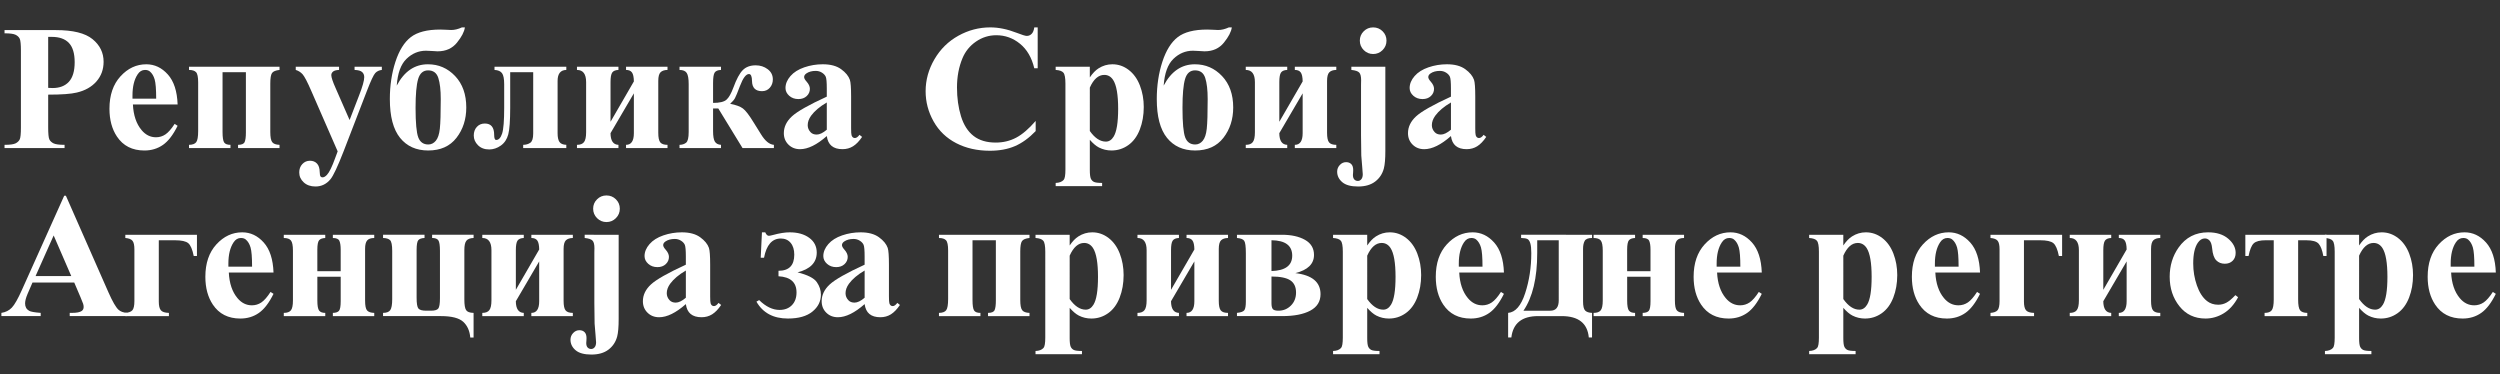 <?xml version="1.0" encoding="utf-8"?>
<!-- Generator: Adobe Illustrator 16.0.0, SVG Export Plug-In . SVG Version: 6.00 Build 0)  -->
<!DOCTYPE svg PUBLIC "-//W3C//DTD SVG 1.1//EN" "http://www.w3.org/Graphics/SVG/1.1/DTD/svg11.dtd">
<svg version="1.1" id="Layer_1" xmlns="http://www.w3.org/2000/svg" xmlns:xlink="http://www.w3.org/1999/xlink" x="0px" y="0px"
	 width="280.658px" height="42.04px" viewBox="0 0 280.658 42.04" enable-background="new 0 0 280.658 42.04" xml:space="preserve">
<rect x="0" y="0" width="280.658" height="42.04" fill="#333333" stroke="none"/>
<g>
	<path fill="#FFFFFF" d="M5.409,10.625v3.672c0,0.716,0.044,1.167,0.133,1.353c0.088,0.186,0.244,0.333,0.469,0.444
		c0.226,0.111,0.638,0.166,1.238,0.166v0.361h-6.74V16.26c0.613,0,1.028-0.057,1.247-0.171s0.372-0.262,0.46-0.444
		s0.132-0.631,0.132-1.348V5.703c0-0.716-0.044-1.167-0.132-1.353S1.973,4.017,1.751,3.906S1.115,3.74,0.509,3.74V3.379H6.29
		c1.904,0,3.271,0.338,4.099,1.016s1.242,1.523,1.242,2.539c0,0.859-0.268,1.595-0.802,2.207c-0.535,0.612-1.271,1.029-2.211,1.25
		C7.985,10.547,6.916,10.625,5.409,10.625z M5.409,4.141v5.723c0.216,0.013,0.379,0.02,0.489,0.02c0.796,0,1.409-0.236,1.839-0.708
		c0.431-0.472,0.646-1.203,0.646-2.192C8.383,6,8.168,5.28,7.737,4.824c-0.43-0.456-1.072-0.684-1.927-0.684H5.409z"/>
	<path fill="#FFFFFF" d="M19.94,11.729h-5.019c0.059,1.211,0.382,2.168,0.969,2.871c0.449,0.541,0.991,0.811,1.623,0.811
		c0.392,0,0.747-0.109,1.066-0.327s0.662-0.61,1.027-1.177l0.333,0.215c-0.496,1.009-1.044,1.724-1.644,2.144
		c-0.601,0.42-1.295,0.63-2.084,0.63c-1.356,0-2.384-0.521-3.081-1.563c-0.562-0.84-0.842-1.881-0.842-3.125
		c0-1.523,0.413-2.736,1.237-3.638c0.825-0.902,1.792-1.353,2.9-1.353c0.927,0,1.73,0.379,2.412,1.138
		C19.521,9.113,19.888,10.238,19.94,11.729z M17.533,11.074c0-1.048-0.057-1.768-0.171-2.158s-0.292-0.687-0.533-0.889
		c-0.137-0.117-0.319-0.176-0.548-0.176c-0.339,0-0.616,0.166-0.831,0.498c-0.385,0.58-0.577,1.374-0.577,2.383v0.342H17.533z"/>
	<path fill="#FFFFFF" d="M31.381,7.49v0.361c-0.431,0.045-0.711,0.161-0.842,0.347c-0.13,0.186-0.195,0.578-0.195,1.177v5.439
		c0,0.573,0.071,0.954,0.215,1.143s0.418,0.29,0.822,0.303v0.361h-4.656V16.26c0.404,0,0.651-0.107,0.743-0.322
		c0.091-0.215,0.137-0.566,0.137-1.055V8.105h-2.621v6.709c0,0.599,0.059,0.99,0.176,1.172s0.355,0.273,0.714,0.273v0.361h-4.656
		V16.26c0.397-0.006,0.669-0.107,0.813-0.303c0.143-0.195,0.215-0.612,0.215-1.25V9.248c0-0.599-0.08-0.981-0.239-1.147
		c-0.16-0.166-0.423-0.249-0.788-0.249V7.49H31.381z"/>
	<path fill="#FFFFFF" d="M37.907,16.992l-2.954-6.768c-0.443-1.022-0.771-1.65-0.982-1.885s-0.469-0.397-0.769-0.488V7.49h4.862
		v0.361c-0.32,0.013-0.545,0.075-0.675,0.186c-0.131,0.111-0.196,0.244-0.196,0.4c0,0.248,0.163,0.736,0.489,1.465l1.565,3.574
		l1.066-2.764c0.385-0.983,0.577-1.667,0.577-2.051c0-0.241-0.08-0.433-0.24-0.576s-0.441-0.221-0.846-0.234V7.49h3.062v0.361
		c-0.3,0.033-0.545,0.148-0.733,0.347c-0.189,0.199-0.506,0.874-0.949,2.026l-2.611,6.768c-0.659,1.693-1.148,2.734-1.468,3.125
		c-0.45,0.547-1.014,0.82-1.692,0.82c-0.541,0-0.979-0.155-1.315-0.464s-0.504-0.682-0.504-1.118c0-0.377,0.115-0.69,0.348-0.938
		c0.231-0.248,0.517-0.371,0.855-0.371c0.326,0,0.589,0.104,0.787,0.313c0.199,0.208,0.302,0.531,0.309,0.967
		c0.007,0.248,0.036,0.407,0.088,0.479s0.127,0.107,0.225,0.107c0.157,0,0.323-0.094,0.499-0.283
		c0.261-0.273,0.567-0.898,0.92-1.875L37.907,16.992z"/>
	<path fill="#FFFFFF" d="M51.856,3.076h0.333c-0.065,0.488-0.36,1.058-0.886,1.709c-0.524,0.651-1.25,0.977-2.177,0.977
		c-0.137,0-0.358-0.013-0.665-0.039c-0.273-0.02-0.485-0.029-0.636-0.029c-0.828,0-1.559,0.304-2.191,0.913
		c-0.632,0.609-0.997,1.61-1.095,3.003c0.841-1.595,2.008-2.393,3.502-2.393c1.199,0,2.217,0.441,3.052,1.323
		s1.252,2.059,1.252,3.53c0,1.322-0.367,2.456-1.101,3.403s-1.792,1.421-3.174,1.421c-1.344,0-2.396-0.474-3.16-1.421
		c-0.763-0.947-1.145-2.397-1.145-4.351c0-1.51,0.209-2.905,0.626-4.185c0.418-1.279,0.993-2.202,1.727-2.769
		c0.734-0.566,1.834-0.85,3.302-0.85c0.17,0,0.372,0.006,0.606,0.02c0.294,0.02,0.502,0.029,0.626,0.029
		C51.031,3.369,51.433,3.271,51.856,3.076z M48.062,7.9c-0.555,0-0.928,0.324-1.12,0.972s-0.289,1.727-0.289,3.237
		c0,1.68,0.102,2.785,0.304,3.315s0.577,0.796,1.125,0.796c0.332,0,0.614-0.14,0.846-0.42s0.382-0.729,0.45-1.348
		s0.103-1.729,0.103-3.33c0-1.009-0.091-1.798-0.273-2.368S48.642,7.9,48.062,7.9z"/>
	<path fill="#FFFFFF" d="M58.734,16.621V16.26c0.326-0.006,0.595-0.086,0.807-0.239s0.318-0.497,0.318-1.03V8.105h-2.583V12.1
		c0,1.439-0.071,2.432-0.215,2.979s-0.421,0.967-0.832,1.26c-0.41,0.293-0.848,0.439-1.311,0.439c-0.521,0-0.94-0.158-1.257-0.474
		s-0.475-0.679-0.475-1.089c0-0.397,0.116-0.721,0.348-0.972s0.529-0.376,0.895-0.376c0.698,0,1.047,0.423,1.047,1.27
		c0,0.384,0.075,0.576,0.226,0.576c0.286,0,0.508-0.238,0.665-0.713c0.156-0.475,0.234-1.442,0.234-2.9V9.443
		c0-0.599-0.081-1.009-0.244-1.23s-0.444-0.342-0.842-0.361V7.49h8.061v0.361c-0.652,0.013-0.979,0.423-0.979,1.23v5.869
		c0,0.449,0.069,0.776,0.206,0.981s0.395,0.314,0.772,0.327v0.361H58.734z"/>
	<path fill="#FFFFFF" d="M70.28,16.621V16.26c0.587,0,0.88-0.436,0.88-1.309v-4.473l-2.621,4.473
		c0.006,0.853,0.303,1.289,0.89,1.309v0.361h-4.656V16.26c0.372,0,0.636-0.104,0.793-0.313c0.156-0.208,0.234-0.573,0.234-1.094
		V9.219c0-0.912-0.343-1.367-1.027-1.367V7.49h4.656v0.361c-0.339,0.013-0.572,0.111-0.699,0.293s-0.19,0.541-0.19,1.074v4.453
		l2.621-4.531c-0.007-0.482-0.078-0.817-0.215-1.006s-0.358-0.283-0.665-0.283V7.49h4.656v0.361
		c-0.353,0.006-0.613,0.094-0.783,0.264c-0.169,0.169-0.254,0.495-0.254,0.977v5.811c0,0.541,0.076,0.902,0.229,1.084
		s0.423,0.273,0.808,0.273v0.361H70.28z"/>
	<path fill="#FFFFFF" d="M76.286,7.49h4.656v0.361c-0.352,0.013-0.588,0.111-0.709,0.293s-0.181,0.57-0.181,1.162v2.246
		c0.73,0,1.23-0.119,1.501-0.356s0.53-0.692,0.778-1.362c0.346-0.944,0.695-1.597,1.051-1.958s0.84-0.542,1.453-0.542
		c0.515,0,0.965,0.145,1.35,0.435s0.577,0.672,0.577,1.147c0,0.365-0.112,0.675-0.337,0.933c-0.226,0.257-0.518,0.386-0.876,0.386
		c-0.737,0-1.111-0.377-1.125-1.133c-0.006-0.527-0.12-0.791-0.342-0.791c-0.333,0-0.669,0.446-1.008,1.338
		c-0.274,0.729-0.463,1.188-0.567,1.377s-0.284,0.397-0.538,0.625c0.658,0.13,1.137,0.306,1.433,0.527
		c0.297,0.221,0.687,0.726,1.17,1.514l0.87,1.396c0.456,0.742,0.936,1.133,1.438,1.172v0.361h-3.522l-2.719-4.443h-0.587v2.539
		c0,0.573,0.068,0.968,0.205,1.187s0.365,0.337,0.685,0.356v0.361h-4.656V16.26c0.307-0.006,0.555-0.088,0.743-0.244
		c0.189-0.156,0.284-0.553,0.284-1.191V9.434c0-0.605-0.073-1.021-0.22-1.245c-0.147-0.225-0.416-0.337-0.808-0.337V7.49z"/>
	<path fill="#FFFFFF" d="M92.819,15.273c-1.115,0.983-2.116,1.475-3.003,1.475c-0.522,0-0.956-0.171-1.302-0.513
		s-0.518-0.77-0.518-1.284c0-0.697,0.3-1.323,0.899-1.88s1.907-1.297,3.923-2.222V9.932c0-0.69-0.038-1.125-0.112-1.304
		c-0.075-0.179-0.217-0.335-0.426-0.469s-0.443-0.2-0.704-0.2c-0.424,0-0.773,0.094-1.047,0.283c-0.17,0.117-0.255,0.254-0.255,0.41
		c0,0.137,0.092,0.306,0.274,0.508c0.248,0.28,0.372,0.55,0.372,0.811c0,0.319-0.119,0.591-0.357,0.815s-0.55,0.337-0.935,0.337
		c-0.41,0-0.755-0.124-1.031-0.371c-0.277-0.248-0.416-0.537-0.416-0.869c0-0.469,0.186-0.917,0.558-1.343
		c0.371-0.426,0.89-0.753,1.556-0.981c0.665-0.228,1.355-0.342,2.073-0.342c0.867,0,1.554,0.184,2.06,0.552
		c0.505,0.368,0.833,0.767,0.982,1.196c0.092,0.273,0.138,0.902,0.138,1.885v3.545c0,0.417,0.016,0.679,0.049,0.786
		c0.032,0.107,0.081,0.187,0.146,0.239s0.14,0.078,0.225,0.078c0.17,0,0.343-0.121,0.519-0.361l0.294,0.234
		c-0.326,0.482-0.664,0.832-1.013,1.05s-0.745,0.327-1.188,0.327c-0.521,0-0.93-0.122-1.223-0.366
		C93.063,16.138,92.885,15.768,92.819,15.273z M92.819,14.561v-3.057c-0.789,0.462-1.376,0.957-1.761,1.484
		c-0.255,0.352-0.382,0.707-0.382,1.064c0,0.299,0.107,0.563,0.323,0.791c0.163,0.176,0.391,0.264,0.685,0.264
		C92.011,15.107,92.389,14.925,92.819,14.561z"/>
	<path fill="#FFFFFF" d="M116.494,3.076v4.59h-0.382c-0.286-1.198-0.821-2.116-1.604-2.754c-0.783-0.638-1.67-0.957-2.661-0.957
		c-0.828,0-1.588,0.238-2.279,0.713s-1.196,1.097-1.516,1.865c-0.411,0.983-0.617,2.077-0.617,3.281c0,1.185,0.15,2.264,0.45,3.237
		s0.77,1.709,1.409,2.207c0.639,0.498,1.467,0.747,2.484,0.747c0.835,0,1.6-0.182,2.294-0.547s1.427-0.993,2.196-1.885v1.143
		c-0.744,0.775-1.519,1.336-2.323,1.685c-0.806,0.348-1.746,0.522-2.822,0.522c-1.415,0-2.673-0.283-3.771-0.85
		s-1.946-1.38-2.543-2.441s-0.896-2.191-0.896-3.389c0-1.263,0.331-2.461,0.993-3.594s1.556-2.012,2.681-2.637
		s2.319-0.938,3.585-0.938c0.933,0,1.917,0.202,2.954,0.605c0.6,0.234,0.981,0.352,1.145,0.352c0.209,0,0.39-0.077,0.543-0.229
		s0.253-0.396,0.298-0.728H116.494z"/>
	<path fill="#FFFFFF" d="M122.347,15.693v3.398c0,0.469,0.038,0.788,0.112,0.957c0.075,0.169,0.191,0.293,0.348,0.371
		s0.463,0.117,0.92,0.117v0.361h-5.214v-0.361c0.404-0.013,0.704-0.127,0.899-0.342c0.131-0.15,0.196-0.537,0.196-1.162V9.395
		c0-0.645-0.075-1.056-0.226-1.235s-0.44-0.282-0.87-0.308V7.49h3.834v1.201c0.319-0.469,0.646-0.807,0.979-1.016
		c0.476-0.306,0.994-0.459,1.556-0.459c0.671,0,1.282,0.211,1.834,0.635c0.551,0.423,0.97,1.007,1.257,1.753
		s0.431,1.548,0.431,2.407c0,0.924-0.148,1.769-0.445,2.534s-0.728,1.348-1.291,1.748c-0.564,0.4-1.192,0.601-1.884,0.601
		c-0.502,0-0.972-0.111-1.408-0.332C123.048,16.393,122.705,16.104,122.347,15.693z M122.347,14.707
		c0.562,0.794,1.161,1.191,1.8,1.191c0.353,0,0.643-0.186,0.871-0.557c0.339-0.547,0.509-1.588,0.509-3.125
		c0-1.576-0.187-2.653-0.558-3.232c-0.248-0.384-0.581-0.576-0.998-0.576c-0.658,0-1.2,0.475-1.624,1.426V14.707z"/>
	<path fill="#FFFFFF" d="M137.954,3.076h0.333c-0.065,0.488-0.36,1.058-0.886,1.709c-0.524,0.651-1.25,0.977-2.177,0.977
		c-0.137,0-0.358-0.013-0.665-0.039c-0.273-0.02-0.485-0.029-0.636-0.029c-0.828,0-1.559,0.304-2.191,0.913
		c-0.632,0.609-0.997,1.61-1.095,3.003c0.841-1.595,2.008-2.393,3.502-2.393c1.199,0,2.217,0.441,3.052,1.323
		s1.252,2.059,1.252,3.53c0,1.322-0.367,2.456-1.101,3.403s-1.792,1.421-3.174,1.421c-1.344,0-2.396-0.474-3.16-1.421
		c-0.763-0.947-1.145-2.397-1.145-4.351c0-1.51,0.209-2.905,0.626-4.185c0.418-1.279,0.993-2.202,1.727-2.769
		c0.734-0.566,1.834-0.85,3.302-0.85c0.17,0,0.372,0.006,0.606,0.02c0.294,0.02,0.502,0.029,0.626,0.029
		C137.129,3.369,137.53,3.271,137.954,3.076z M134.159,7.9c-0.555,0-0.928,0.324-1.12,0.972s-0.289,1.727-0.289,3.237
		c0,1.68,0.102,2.785,0.304,3.315s0.577,0.796,1.125,0.796c0.332,0,0.614-0.14,0.846-0.42s0.382-0.729,0.45-1.348
		s0.103-1.729,0.103-3.33c0-1.009-0.091-1.798-0.273-2.368S134.739,7.9,134.159,7.9z"/>
	<path fill="#FFFFFF" d="M145.36,16.621V16.26c0.587,0,0.88-0.436,0.88-1.309v-4.473l-2.621,4.473
		c0.006,0.853,0.303,1.289,0.89,1.309v0.361h-4.656V16.26c0.372,0,0.636-0.104,0.793-0.313c0.156-0.208,0.234-0.573,0.234-1.094
		V9.219c0-0.912-0.343-1.367-1.027-1.367V7.49h4.656v0.361c-0.339,0.013-0.572,0.111-0.699,0.293s-0.19,0.541-0.19,1.074v4.453
		l2.621-4.531c-0.007-0.482-0.078-0.817-0.215-1.006s-0.358-0.283-0.665-0.283V7.49h4.656v0.361
		c-0.353,0.006-0.613,0.094-0.783,0.264c-0.169,0.169-0.254,0.495-0.254,0.977v5.811c0,0.541,0.076,0.902,0.229,1.084
		s0.423,0.273,0.808,0.273v0.361H145.36z"/>
	<path fill="#FFFFFF" d="M155.523,7.49v9.453c0,0.885-0.055,1.54-0.166,1.963c-0.163,0.612-0.487,1.104-0.974,1.475
		c-0.485,0.371-1.126,0.557-1.922,0.557c-0.802,0-1.394-0.163-1.775-0.488s-0.572-0.719-0.572-1.182c0-0.287,0.1-0.536,0.299-0.747
		c0.198-0.211,0.432-0.317,0.699-0.317c0.247,0,0.443,0.073,0.587,0.22s0.215,0.366,0.215,0.659c0,0.078-0.003,0.169-0.01,0.273
		c-0.013,0.137-0.02,0.231-0.02,0.283c0,0.228,0.052,0.397,0.156,0.508s0.238,0.166,0.401,0.166c0.15,0,0.279-0.065,0.387-0.195
		s0.161-0.316,0.161-0.557c0-0.13-0.02-0.394-0.059-0.791c-0.065-0.723-0.102-1.159-0.107-1.309l-0.029-2.314V9.502l0.01-0.508
		c0-0.41-0.07-0.692-0.211-0.845c-0.14-0.153-0.435-0.252-0.885-0.298V7.49H155.523z M154.154,3.076
		c0.417,0,0.771,0.145,1.062,0.435s0.436,0.64,0.436,1.05c0,0.417-0.147,0.771-0.44,1.064c-0.294,0.293-0.646,0.439-1.057,0.439
		s-0.763-0.146-1.057-0.439c-0.293-0.293-0.44-0.648-0.44-1.064c0-0.41,0.146-0.76,0.436-1.05S153.737,3.076,154.154,3.076z"/>
	<path fill="#FFFFFF" d="M162.888,15.273c-1.115,0.983-2.116,1.475-3.003,1.475c-0.522,0-0.956-0.171-1.302-0.513
		s-0.518-0.77-0.518-1.284c0-0.697,0.3-1.323,0.899-1.88s1.907-1.297,3.923-2.222V9.932c0-0.69-0.038-1.125-0.112-1.304
		c-0.075-0.179-0.217-0.335-0.426-0.469s-0.443-0.2-0.704-0.2c-0.424,0-0.773,0.094-1.047,0.283c-0.17,0.117-0.255,0.254-0.255,0.41
		c0,0.137,0.092,0.306,0.274,0.508c0.248,0.28,0.372,0.55,0.372,0.811c0,0.319-0.119,0.591-0.357,0.815s-0.55,0.337-0.935,0.337
		c-0.41,0-0.755-0.124-1.031-0.371c-0.277-0.248-0.416-0.537-0.416-0.869c0-0.469,0.186-0.917,0.558-1.343
		c0.371-0.426,0.89-0.753,1.556-0.981c0.665-0.228,1.355-0.342,2.073-0.342c0.867,0,1.554,0.184,2.06,0.552
		c0.505,0.368,0.833,0.767,0.982,1.196c0.092,0.273,0.138,0.902,0.138,1.885v3.545c0,0.417,0.016,0.679,0.049,0.786
		c0.032,0.107,0.081,0.187,0.146,0.239s0.14,0.078,0.225,0.078c0.17,0,0.343-0.121,0.519-0.361l0.294,0.234
		c-0.326,0.482-0.664,0.832-1.013,1.05s-0.745,0.327-1.188,0.327c-0.521,0-0.93-0.122-1.223-0.366
		C163.132,16.138,162.953,15.768,162.888,15.273z M162.888,14.561v-3.057c-0.789,0.462-1.376,0.957-1.761,1.484
		c-0.255,0.352-0.382,0.707-0.382,1.064c0,0.299,0.107,0.563,0.323,0.791c0.163,0.176,0.391,0.264,0.685,0.264
		C162.079,15.107,162.457,14.925,162.888,14.561z"/>
</g>
<g>
	<path fill="#FFFFFF" d="M8.334,31.717H3.648l-0.558,1.289c-0.183,0.43-0.273,0.785-0.273,1.064c0,0.371,0.149,0.645,0.45,0.82
		c0.176,0.105,0.609,0.184,1.301,0.234v0.361H0.156v-0.361c0.477-0.07,0.867-0.268,1.174-0.59s0.685-0.988,1.135-1.998l4.744-10.566
		h0.187l4.783,10.859c0.456,1.029,0.831,1.678,1.125,1.943c0.222,0.203,0.534,0.32,0.939,0.352v0.361H7.826v-0.361H8.09
		c0.515,0,0.877-0.07,1.086-0.215c0.144-0.104,0.215-0.254,0.215-0.449c0-0.117-0.02-0.236-0.059-0.361
		c-0.013-0.059-0.111-0.303-0.293-0.732L8.334,31.717z M8.002,30.995l-1.977-4.561l-2.034,4.561H8.002z"/>
	<path fill="#FFFFFF" d="M14.07,35.125c0.378-0.025,0.643-0.125,0.793-0.297c0.149-0.174,0.225-0.516,0.225-1.031v-5.801
		c0-0.461-0.07-0.783-0.21-0.961c-0.141-0.18-0.41-0.285-0.808-0.318v-0.361h8.041v2.383h-0.362
		c-0.149-0.742-0.355-1.223-0.616-1.439c-0.261-0.219-0.76-0.328-1.496-0.328h-1.81v6.885c0,0.457,0.074,0.779,0.225,0.967
		c0.15,0.189,0.453,0.291,0.91,0.303v0.361H14.07V35.125z"/>
	<path fill="#FFFFFF" d="M30.706,30.594h-5.019c0.059,1.211,0.382,2.168,0.969,2.871c0.449,0.541,0.991,0.811,1.623,0.811
		c0.392,0,0.747-0.109,1.066-0.326c0.319-0.219,0.662-0.611,1.027-1.178l0.333,0.215c-0.496,1.01-1.044,1.725-1.644,2.145
		c-0.601,0.42-1.295,0.629-2.084,0.629c-1.356,0-2.384-0.52-3.081-1.563c-0.562-0.84-0.842-1.881-0.842-3.125
		c0-1.523,0.413-2.736,1.237-3.637c0.825-0.902,1.792-1.354,2.9-1.354c0.927,0,1.73,0.379,2.412,1.139
		C30.286,27.979,30.653,29.104,30.706,30.594z M28.299,29.94c0-1.047-0.057-1.768-0.171-2.158s-0.292-0.686-0.533-0.889
		c-0.137-0.117-0.319-0.176-0.548-0.176c-0.339,0-0.616,0.166-0.831,0.498c-0.385,0.58-0.577,1.375-0.577,2.383v0.342H28.299z"/>
	<path fill="#FFFFFF" d="M31.859,35.487v-0.361c0.378,0,0.645-0.096,0.798-0.287c0.152-0.193,0.229-0.559,0.229-1.1v-5.605
		c0-0.572-0.075-0.951-0.225-1.137c-0.15-0.186-0.418-0.279-0.803-0.279v-0.361h4.656v0.361c-0.326,0.014-0.556,0.098-0.689,0.254
		s-0.2,0.512-0.2,1.064v2.412h2.621v-2.412c0-0.455-0.049-0.789-0.146-1c-0.098-0.213-0.343-0.318-0.733-0.318v-0.361h4.646v0.361
		c-0.379,0-0.645,0.094-0.798,0.279s-0.229,0.496-0.229,0.932v5.811c0,0.574,0.075,0.945,0.225,1.113
		c0.15,0.17,0.418,0.262,0.803,0.273v0.361h-4.646v-0.361c0.326-0.006,0.554-0.082,0.685-0.229c0.13-0.146,0.195-0.51,0.195-1.09
		v-2.744h-2.621v2.676c0,0.58,0.066,0.955,0.2,1.129c0.134,0.172,0.363,0.258,0.689,0.258v0.361H31.859z"/>
	<path fill="#FFFFFF" d="M53.166,35.125v2.764h-0.372c-0.065-0.754-0.331-1.344-0.797-1.768c-0.467-0.422-1.3-0.635-2.5-0.635
		h-6.495v-0.361c0.392,0,0.66-0.102,0.808-0.307c0.146-0.205,0.22-0.617,0.22-1.236v-5.41c0-0.656-0.082-1.063-0.244-1.215
		c-0.163-0.154-0.425-0.232-0.783-0.24v-0.361h4.656v0.361c-0.332,0.014-0.563,0.094-0.694,0.24s-0.195,0.52-0.195,1.117v5.352
		c0,0.639,0.066,1.041,0.2,1.207s0.429,0.248,0.886,0.248h0.527c0.411,0,0.682-0.078,0.813-0.234
		c0.13-0.156,0.195-0.547,0.195-1.172v-5.303c0-0.617-0.061-1.016-0.181-1.191c-0.121-0.176-0.354-0.264-0.699-0.264v-0.361h4.656
		v0.361c-0.385,0.014-0.654,0.115-0.808,0.309c-0.153,0.191-0.229,0.541-0.229,1.049v5.547c0,0.6,0.066,0.998,0.2,1.197
		C52.463,35.016,52.742,35.12,53.166,35.125z"/>
	<path fill="#FFFFFF" d="M59.651,35.487v-0.361c0.587,0,0.88-0.436,0.88-1.309v-4.473l-2.621,4.473
		c0.006,0.854,0.303,1.289,0.89,1.309v0.361h-4.656v-0.361c0.372,0,0.636-0.104,0.793-0.313c0.156-0.207,0.234-0.572,0.234-1.094
		v-5.635c0-0.91-0.343-1.367-1.027-1.367v-0.361H58.8v0.361c-0.339,0.014-0.572,0.111-0.699,0.293
		c-0.127,0.184-0.19,0.541-0.19,1.074v4.453l2.621-4.531c-0.007-0.48-0.078-0.816-0.215-1.006c-0.137-0.188-0.358-0.283-0.665-0.283
		v-0.361h4.656v0.361c-0.353,0.008-0.613,0.096-0.783,0.264c-0.169,0.17-0.254,0.496-0.254,0.977v5.811
		c0,0.541,0.076,0.902,0.229,1.084c0.153,0.184,0.423,0.273,0.808,0.273v0.361H59.651z"/>
	<path fill="#FFFFFF" d="M69.453,26.356v9.453c0,0.887-0.055,1.541-0.166,1.963c-0.163,0.613-0.487,1.104-0.974,1.475
		c-0.485,0.371-1.126,0.557-1.922,0.557c-0.802,0-1.394-0.162-1.775-0.488c-0.382-0.324-0.572-0.719-0.572-1.182
		c0-0.285,0.1-0.535,0.299-0.746c0.198-0.213,0.432-0.318,0.699-0.318c0.247,0,0.443,0.074,0.587,0.221s0.215,0.365,0.215,0.658
		c0,0.078-0.003,0.17-0.01,0.273c-0.013,0.137-0.02,0.232-0.02,0.283c0,0.229,0.052,0.398,0.156,0.508
		c0.104,0.111,0.238,0.166,0.401,0.166c0.15,0,0.279-0.064,0.387-0.195c0.107-0.129,0.161-0.314,0.161-0.557
		c0-0.129-0.02-0.393-0.059-0.791c-0.065-0.723-0.102-1.158-0.107-1.309l-0.029-2.314v-5.645l0.01-0.508
		c0-0.41-0.07-0.691-0.211-0.844c-0.14-0.154-0.435-0.252-0.885-0.299v-0.361H69.453z M68.084,21.942
		c0.417,0,0.771,0.145,1.062,0.435c0.29,0.289,0.436,0.639,0.436,1.049c0,0.417-0.147,0.771-0.44,1.064
		c-0.294,0.293-0.646,0.439-1.057,0.439s-0.763-0.146-1.057-0.439c-0.293-0.293-0.44-0.647-0.44-1.064
		c0-0.41,0.146-0.76,0.436-1.049C67.313,22.087,67.667,21.942,68.084,21.942z"/>
	<path fill="#FFFFFF" d="M76.996,34.139c-1.115,0.984-2.116,1.475-3.003,1.475c-0.522,0-0.956-0.17-1.302-0.512
		s-0.518-0.77-0.518-1.285c0-0.695,0.3-1.322,0.899-1.879s1.907-1.297,3.923-2.223v-0.918c0-0.689-0.038-1.125-0.112-1.303
		c-0.075-0.18-0.217-0.336-0.426-0.469c-0.209-0.135-0.443-0.201-0.704-0.201c-0.424,0-0.773,0.096-1.047,0.283
		c-0.17,0.117-0.255,0.254-0.255,0.41c0,0.137,0.092,0.307,0.274,0.508c0.248,0.281,0.372,0.551,0.372,0.811
		c0,0.32-0.119,0.592-0.357,0.816s-0.55,0.336-0.935,0.336c-0.41,0-0.755-0.123-1.031-0.371c-0.277-0.246-0.416-0.537-0.416-0.869
		c0-0.469,0.186-0.916,0.558-1.342c0.371-0.428,0.89-0.754,1.556-0.982c0.665-0.227,1.355-0.342,2.073-0.342
		c0.867,0,1.554,0.184,2.06,0.553c0.505,0.367,0.833,0.766,0.982,1.195c0.092,0.273,0.138,0.902,0.138,1.885v3.545
		c0,0.418,0.016,0.68,0.049,0.787c0.032,0.107,0.081,0.188,0.146,0.238c0.065,0.053,0.14,0.078,0.225,0.078
		c0.17,0,0.343-0.119,0.519-0.361l0.294,0.234c-0.326,0.482-0.664,0.832-1.013,1.051c-0.349,0.217-0.745,0.326-1.188,0.326
		c-0.521,0-0.93-0.121-1.223-0.365C77.24,35.004,77.062,34.635,76.996,34.139z M76.996,33.426V30.37
		c-0.789,0.463-1.376,0.957-1.761,1.484c-0.255,0.352-0.382,0.707-0.382,1.064c0,0.301,0.107,0.564,0.323,0.791
		c0.163,0.176,0.391,0.264,0.685,0.264C76.188,33.973,76.565,33.792,76.996,33.426z"/>
	<path fill="#FFFFFF" d="M89.536,30.575c1.135,0.287,1.855,0.652,2.162,1.1c0.307,0.445,0.46,0.912,0.46,1.4
		c0,0.756-0.319,1.393-0.959,1.91c-0.639,0.518-1.555,0.775-2.748,0.775c-1.631,0-2.808-0.631-3.532-1.895l0.304-0.176
		c0.75,0.736,1.513,1.104,2.289,1.104c0.58,0,1.043-0.178,1.389-0.531c0.346-0.355,0.519-0.832,0.519-1.432
		c0-1.133-0.675-1.738-2.024-1.816v-0.615c1.18,0,1.771-0.602,1.771-1.807c0-0.559-0.136-1.002-0.406-1.328
		c-0.271-0.324-0.638-0.488-1.101-0.488c-0.984,0-1.614,0.721-1.888,2.158h-0.372l0.138-2.852h0.371
		c0.111,0.262,0.248,0.391,0.411,0.391c0.065,0,0.225-0.031,0.479-0.098c0.71-0.195,1.33-0.293,1.858-0.293
		c0.894,0,1.622,0.205,2.187,0.615c0.563,0.41,0.846,0.965,0.846,1.66C91.688,29.471,90.971,30.211,89.536,30.575z"/>
	<path fill="#FFFFFF" d="M97.066,34.139c-1.115,0.984-2.116,1.475-3.003,1.475c-0.522,0-0.956-0.17-1.302-0.512
		s-0.518-0.77-0.518-1.285c0-0.695,0.3-1.322,0.899-1.879s1.907-1.297,3.923-2.223v-0.918c0-0.689-0.038-1.125-0.112-1.303
		c-0.075-0.18-0.217-0.336-0.426-0.469c-0.209-0.135-0.443-0.201-0.704-0.201c-0.424,0-0.773,0.096-1.047,0.283
		c-0.17,0.117-0.255,0.254-0.255,0.41c0,0.137,0.092,0.307,0.274,0.508c0.248,0.281,0.372,0.551,0.372,0.811
		c0,0.32-0.119,0.592-0.357,0.816s-0.55,0.336-0.935,0.336c-0.41,0-0.755-0.123-1.031-0.371c-0.277-0.246-0.416-0.537-0.416-0.869
		c0-0.469,0.186-0.916,0.558-1.342c0.371-0.428,0.89-0.754,1.556-0.982c0.665-0.227,1.355-0.342,2.073-0.342
		c0.867,0,1.554,0.184,2.06,0.553c0.505,0.367,0.833,0.766,0.982,1.195c0.092,0.273,0.138,0.902,0.138,1.885v3.545
		c0,0.418,0.016,0.68,0.049,0.787c0.032,0.107,0.081,0.188,0.146,0.238c0.065,0.053,0.14,0.078,0.225,0.078
		c0.17,0,0.343-0.119,0.519-0.361l0.294,0.234c-0.326,0.482-0.664,0.832-1.013,1.051c-0.349,0.217-0.745,0.326-1.188,0.326
		c-0.521,0-0.93-0.121-1.223-0.365C97.311,35.004,97.132,34.635,97.066,34.139z M97.066,33.426V30.37
		c-0.789,0.463-1.376,0.957-1.761,1.484c-0.255,0.352-0.382,0.707-0.382,1.064c0,0.301,0.107,0.564,0.323,0.791
		c0.163,0.176,0.391,0.264,0.685,0.264C96.258,33.973,96.636,33.792,97.066,33.426z"/>
	<path fill="#FFFFFF" d="M115.575,26.356v0.361c-0.431,0.047-0.711,0.162-0.842,0.348c-0.13,0.186-0.195,0.578-0.195,1.176v5.439
		c0,0.574,0.071,0.955,0.215,1.143c0.144,0.189,0.418,0.291,0.822,0.303v0.361h-4.656v-0.361c0.404,0,0.651-0.107,0.743-0.322
		c0.091-0.215,0.137-0.566,0.137-1.055v-6.777h-2.621v6.709c0,0.6,0.059,0.99,0.176,1.172c0.117,0.184,0.355,0.273,0.714,0.273
		v0.361h-4.656v-0.361c0.397-0.006,0.669-0.107,0.813-0.303c0.143-0.195,0.215-0.611,0.215-1.25v-5.459
		c0-0.598-0.08-0.98-0.239-1.146c-0.16-0.166-0.423-0.25-0.788-0.25v-0.361H115.575z"/>
	<path fill="#FFFFFF" d="M120.085,34.559v3.398c0,0.469,0.038,0.789,0.112,0.957c0.075,0.17,0.191,0.293,0.348,0.371
		s0.463,0.117,0.92,0.117v0.361h-5.214v-0.361c0.404-0.012,0.704-0.127,0.899-0.342c0.131-0.148,0.196-0.537,0.196-1.162V28.26
		c0-0.645-0.075-1.057-0.226-1.234c-0.15-0.18-0.44-0.281-0.87-0.309v-0.361h3.834v1.201c0.319-0.469,0.646-0.807,0.979-1.016
		c0.476-0.305,0.994-0.459,1.556-0.459c0.671,0,1.282,0.213,1.834,0.635c0.551,0.424,0.97,1.008,1.257,1.754
		c0.287,0.744,0.431,1.547,0.431,2.406c0,0.926-0.148,1.77-0.445,2.535c-0.297,0.764-0.728,1.348-1.291,1.748
		c-0.564,0.4-1.192,0.6-1.884,0.6c-0.502,0-0.972-0.109-1.408-0.332C120.786,35.26,120.443,34.969,120.085,34.559z M120.085,33.573
		c0.562,0.795,1.161,1.191,1.8,1.191c0.353,0,0.643-0.186,0.871-0.557c0.339-0.547,0.509-1.588,0.509-3.125
		c0-1.574-0.187-2.652-0.558-3.232c-0.248-0.383-0.581-0.576-0.998-0.576c-0.658,0-1.2,0.477-1.624,1.426V33.573z"/>
	<path fill="#FFFFFF" d="M133.203,35.487v-0.361c0.587,0,0.88-0.436,0.88-1.309v-4.473l-2.621,4.473
		c0.006,0.854,0.303,1.289,0.89,1.309v0.361h-4.656v-0.361c0.372,0,0.636-0.104,0.793-0.313c0.156-0.207,0.234-0.572,0.234-1.094
		v-5.635c0-0.91-0.343-1.367-1.027-1.367v-0.361h4.656v0.361c-0.339,0.014-0.572,0.111-0.699,0.293
		c-0.127,0.184-0.19,0.541-0.19,1.074v4.453l2.621-4.531c-0.007-0.48-0.078-0.816-0.215-1.006c-0.137-0.188-0.358-0.283-0.665-0.283
		v-0.361h4.656v0.361c-0.353,0.008-0.613,0.096-0.783,0.264c-0.169,0.17-0.254,0.496-0.254,0.977v5.811
		c0,0.541,0.076,0.902,0.229,1.084c0.153,0.184,0.423,0.273,0.808,0.273v0.361H133.203z"/>
	<path fill="#FFFFFF" d="M138.866,26.356h5.048c1.057,0,1.921,0.191,2.592,0.572c0.672,0.381,1.008,0.945,1.008,1.693
		c0,1.01-0.697,1.689-2.093,2.041c1.884,0.223,2.826,1.01,2.826,2.363c0,0.82-0.381,1.436-1.145,1.846
		c-0.763,0.41-1.81,0.615-3.14,0.615h-5.097v-0.361c0.45-0.045,0.729-0.148,0.837-0.313c0.107-0.162,0.161-0.48,0.161-0.957v-5.439
		c0-0.734-0.061-1.193-0.181-1.377c-0.121-0.182-0.394-0.289-0.817-0.322V26.356z M142.74,30.428
		c1.552-0.045,2.328-0.621,2.328-1.729c0-1.133-0.776-1.709-2.328-1.729V30.428z M142.74,31.043v2.998
		c0,0.307,0.049,0.523,0.146,0.65s0.31,0.189,0.636,0.189c0.548,0,1.015-0.191,1.399-0.576c0.385-0.383,0.577-0.871,0.577-1.465
		c0-0.625-0.214-1.08-0.641-1.367C144.431,31.188,143.725,31.043,142.74,31.043z"/>
	<path fill="#FFFFFF" d="M153.488,34.559v3.398c0,0.469,0.038,0.789,0.112,0.957c0.075,0.17,0.191,0.293,0.348,0.371
		s0.463,0.117,0.92,0.117v0.361h-5.214v-0.361c0.404-0.012,0.704-0.127,0.899-0.342c0.131-0.148,0.196-0.537,0.196-1.162V28.26
		c0-0.645-0.075-1.057-0.226-1.234c-0.15-0.18-0.44-0.281-0.87-0.309v-0.361h3.834v1.201c0.319-0.469,0.646-0.807,0.979-1.016
		c0.476-0.305,0.994-0.459,1.556-0.459c0.671,0,1.282,0.213,1.834,0.635c0.551,0.424,0.97,1.008,1.257,1.754
		c0.287,0.744,0.431,1.547,0.431,2.406c0,0.926-0.148,1.77-0.445,2.535c-0.297,0.764-0.728,1.348-1.291,1.748
		c-0.564,0.4-1.192,0.6-1.884,0.6c-0.502,0-0.972-0.109-1.408-0.332C154.189,35.26,153.847,34.969,153.488,34.559z M153.488,33.573
		c0.562,0.795,1.161,1.191,1.8,1.191c0.353,0,0.643-0.186,0.871-0.557c0.339-0.547,0.509-1.588,0.509-3.125
		c0-1.574-0.187-2.652-0.558-3.232c-0.248-0.383-0.581-0.576-0.998-0.576c-0.658,0-1.2,0.477-1.624,1.426V33.573z"/>
	<path fill="#FFFFFF" d="M168.837,30.594h-5.019c0.059,1.211,0.382,2.168,0.969,2.871c0.449,0.541,0.991,0.811,1.623,0.811
		c0.392,0,0.747-0.109,1.066-0.326c0.319-0.219,0.662-0.611,1.027-1.178l0.333,0.215c-0.496,1.01-1.044,1.725-1.644,2.145
		c-0.601,0.42-1.295,0.629-2.084,0.629c-1.356,0-2.384-0.52-3.081-1.563c-0.562-0.84-0.842-1.881-0.842-3.125
		c0-1.523,0.413-2.736,1.237-3.637c0.825-0.902,1.792-1.354,2.9-1.354c0.927,0,1.73,0.379,2.412,1.139
		C168.417,27.979,168.784,29.104,168.837,30.594z M166.43,29.94c0-1.047-0.057-1.768-0.171-2.158s-0.292-0.686-0.533-0.889
		c-0.137-0.117-0.319-0.176-0.548-0.176c-0.339,0-0.616,0.166-0.831,0.498c-0.385,0.58-0.577,1.375-0.577,2.383v0.342H166.43z"/>
	<path fill="#FFFFFF" d="M178.726,26.356v0.361c-0.43,0-0.706,0.111-0.826,0.332c-0.121,0.223-0.181,0.516-0.181,0.879v5.908
		c0,0.527,0.079,0.871,0.239,1.031c0.16,0.158,0.416,0.246,0.768,0.258v2.764h-0.361c-0.15-1.602-1.164-2.402-3.043-2.402h-2.65
		c-1.813,0-2.814,0.801-3.003,2.402h-0.362v-2.764c0.815-0.064,1.453-0.801,1.912-2.207c0.46-1.406,0.689-2.906,0.689-4.502
		c0-0.48-0.035-0.844-0.107-1.088c-0.071-0.244-0.174-0.406-0.308-0.484s-0.377-0.119-0.729-0.127v-0.361H178.726z M174.989,26.971
		h-2.416v1.436c0,2.807-0.516,4.965-1.546,6.475h3.013c0.633,0,0.949-0.387,0.949-1.162V26.971z"/>
	<path fill="#FFFFFF" d="M178.903,35.487v-0.361c0.378,0,0.645-0.096,0.798-0.287c0.152-0.193,0.229-0.559,0.229-1.1v-5.605
		c0-0.572-0.075-0.951-0.225-1.137c-0.15-0.186-0.418-0.279-0.803-0.279v-0.361h4.656v0.361c-0.326,0.014-0.556,0.098-0.689,0.254
		s-0.2,0.512-0.2,1.064v2.412h2.621v-2.412c0-0.455-0.049-0.789-0.146-1c-0.098-0.213-0.343-0.318-0.733-0.318v-0.361h4.646v0.361
		c-0.379,0-0.645,0.094-0.798,0.279s-0.229,0.496-0.229,0.932v5.811c0,0.574,0.075,0.945,0.225,1.113
		c0.15,0.17,0.418,0.262,0.803,0.273v0.361h-4.646v-0.361c0.326-0.006,0.554-0.082,0.685-0.229c0.13-0.146,0.195-0.51,0.195-1.09
		v-2.744h-2.621v2.676c0,0.58,0.066,0.955,0.2,1.129c0.134,0.172,0.363,0.258,0.689,0.258v0.361H178.903z"/>
	<path fill="#FFFFFF" d="M197.783,30.594h-5.019c0.059,1.211,0.382,2.168,0.969,2.871c0.449,0.541,0.991,0.811,1.623,0.811
		c0.392,0,0.747-0.109,1.066-0.326c0.319-0.219,0.662-0.611,1.027-1.178l0.333,0.215c-0.496,1.01-1.044,1.725-1.644,2.145
		c-0.601,0.42-1.295,0.629-2.084,0.629c-1.356,0-2.384-0.52-3.081-1.563c-0.562-0.84-0.842-1.881-0.842-3.125
		c0-1.523,0.413-2.736,1.237-3.637c0.825-0.902,1.792-1.354,2.9-1.354c0.927,0,1.73,0.379,2.412,1.139
		C197.363,27.979,197.73,29.104,197.783,30.594z M195.376,29.94c0-1.047-0.057-1.768-0.171-2.158s-0.292-0.686-0.533-0.889
		c-0.137-0.117-0.319-0.176-0.548-0.176c-0.339,0-0.616,0.166-0.831,0.498c-0.385,0.58-0.577,1.375-0.577,2.383v0.342H195.376z"/>
	<path fill="#FFFFFF" d="M206.936,34.559v3.398c0,0.469,0.038,0.789,0.112,0.957c0.075,0.17,0.191,0.293,0.348,0.371
		s0.463,0.117,0.92,0.117v0.361h-5.214v-0.361c0.404-0.012,0.704-0.127,0.899-0.342c0.131-0.148,0.196-0.537,0.196-1.162V28.26
		c0-0.645-0.075-1.057-0.226-1.234c-0.15-0.18-0.44-0.281-0.87-0.309v-0.361h3.834v1.201c0.319-0.469,0.646-0.807,0.979-1.016
		c0.476-0.305,0.994-0.459,1.556-0.459c0.671,0,1.282,0.213,1.834,0.635c0.551,0.424,0.97,1.008,1.257,1.754
		c0.287,0.744,0.431,1.547,0.431,2.406c0,0.926-0.148,1.77-0.445,2.535c-0.297,0.764-0.728,1.348-1.291,1.748
		c-0.564,0.4-1.192,0.6-1.884,0.6c-0.502,0-0.972-0.109-1.408-0.332C207.637,35.26,207.294,34.969,206.936,34.559z M206.936,33.573
		c0.562,0.795,1.161,1.191,1.8,1.191c0.353,0,0.643-0.186,0.871-0.557c0.339-0.547,0.509-1.588,0.509-3.125
		c0-1.574-0.187-2.652-0.558-3.232c-0.248-0.383-0.581-0.576-0.998-0.576c-0.658,0-1.2,0.477-1.624,1.426V33.573z"/>
	<path fill="#FFFFFF" d="M222.285,30.594h-5.019c0.059,1.211,0.382,2.168,0.969,2.871c0.449,0.541,0.991,0.811,1.623,0.811
		c0.392,0,0.747-0.109,1.066-0.326c0.319-0.219,0.662-0.611,1.027-1.178l0.333,0.215c-0.496,1.01-1.044,1.725-1.644,2.145
		c-0.601,0.42-1.295,0.629-2.084,0.629c-1.356,0-2.384-0.52-3.081-1.563c-0.562-0.84-0.842-1.881-0.842-3.125
		c0-1.523,0.413-2.736,1.237-3.637c0.825-0.902,1.792-1.354,2.9-1.354c0.927,0,1.73,0.379,2.412,1.139
		C221.865,27.979,222.232,29.104,222.285,30.594z M219.878,29.94c0-1.047-0.057-1.768-0.171-2.158s-0.292-0.686-0.533-0.889
		c-0.137-0.117-0.319-0.176-0.548-0.176c-0.339,0-0.616,0.166-0.831,0.498c-0.385,0.58-0.577,1.375-0.577,2.383v0.342H219.878z"/>
	<path fill="#FFFFFF" d="M223.458,35.125c0.378-0.025,0.643-0.125,0.793-0.297c0.149-0.174,0.225-0.516,0.225-1.031v-5.801
		c0-0.461-0.07-0.783-0.21-0.961c-0.141-0.18-0.41-0.285-0.808-0.318v-0.361h8.041v2.383h-0.362
		c-0.149-0.742-0.355-1.223-0.616-1.439c-0.261-0.219-0.76-0.328-1.496-0.328h-1.81v6.885c0,0.457,0.074,0.779,0.225,0.967
		c0.15,0.189,0.453,0.291,0.91,0.303v0.361h-4.892V35.125z"/>
	<path fill="#FFFFFF" d="M237.863,35.487v-0.361c0.587,0,0.88-0.436,0.88-1.309v-4.473l-2.621,4.473
		c0.006,0.854,0.303,1.289,0.89,1.309v0.361h-4.656v-0.361c0.372,0,0.636-0.104,0.793-0.313c0.156-0.207,0.234-0.572,0.234-1.094
		v-5.635c0-0.91-0.343-1.367-1.027-1.367v-0.361h4.656v0.361c-0.339,0.014-0.572,0.111-0.699,0.293
		c-0.127,0.184-0.19,0.541-0.19,1.074v4.453l2.621-4.531c-0.007-0.48-0.078-0.816-0.215-1.006c-0.137-0.188-0.358-0.283-0.665-0.283
		v-0.361h4.656v0.361c-0.353,0.008-0.613,0.096-0.783,0.264c-0.169,0.17-0.254,0.496-0.254,0.977v5.811
		c0,0.541,0.076,0.902,0.229,1.084c0.153,0.184,0.423,0.273,0.808,0.273v0.361H237.863z"/>
	<path fill="#FFFFFF" d="M250.952,33.133l0.304,0.234c-0.431,0.809-0.968,1.408-1.609,1.803c-0.643,0.393-1.325,0.59-2.05,0.59
		c-1.22,0-2.194-0.459-2.925-1.377s-1.096-2.021-1.096-3.311c0-1.242,0.333-2.336,0.998-3.281c0.802-1.139,1.907-1.709,3.316-1.709
		c0.945,0,1.697,0.238,2.255,0.713c0.558,0.477,0.836,1.006,0.836,1.592c0,0.371-0.112,0.668-0.337,0.889
		c-0.226,0.223-0.521,0.332-0.886,0.332c-0.385,0-0.703-0.127-0.954-0.381s-0.405-0.705-0.464-1.357
		c-0.04-0.41-0.134-0.695-0.284-0.859c-0.15-0.162-0.326-0.244-0.528-0.244c-0.313,0-0.58,0.166-0.802,0.498
		c-0.34,0.502-0.509,1.27-0.509,2.305c0,0.859,0.137,1.682,0.411,2.467c0.273,0.783,0.648,1.369,1.125,1.752
		c0.358,0.281,0.782,0.42,1.271,0.42c0.319,0,0.622-0.074,0.909-0.225C250.222,33.834,250.561,33.551,250.952,33.133z"/>
	<path fill="#FFFFFF" d="M254.229,35.487v-0.361c0.392,0,0.661-0.1,0.808-0.303c0.146-0.201,0.22-0.602,0.22-1.201v-6.65h-0.909
		c-0.64,0-1.083,0.115-1.331,0.342c-0.248,0.229-0.443,0.703-0.587,1.426h-0.361v-2.383h9.116v2.383h-0.361
		c-0.117-0.65-0.29-1.107-0.519-1.371s-0.688-0.396-1.38-0.396h-0.929v6.65c0,0.619,0.073,1.023,0.22,1.211
		c0.147,0.189,0.416,0.287,0.808,0.293v0.361H254.229z"/>
	<path fill="#FFFFFF" d="M264.84,34.559v3.398c0,0.469,0.038,0.789,0.112,0.957c0.075,0.17,0.191,0.293,0.348,0.371
		s0.463,0.117,0.92,0.117v0.361h-5.214v-0.361c0.404-0.012,0.704-0.127,0.899-0.342c0.131-0.148,0.196-0.537,0.196-1.162V28.26
		c0-0.645-0.075-1.057-0.226-1.234c-0.15-0.18-0.44-0.281-0.87-0.309v-0.361h3.834v1.201c0.319-0.469,0.646-0.807,0.979-1.016
		c0.476-0.305,0.994-0.459,1.556-0.459c0.671,0,1.282,0.213,1.834,0.635c0.551,0.424,0.97,1.008,1.257,1.754
		c0.287,0.744,0.431,1.547,0.431,2.406c0,0.926-0.148,1.77-0.445,2.535c-0.297,0.764-0.728,1.348-1.291,1.748
		c-0.564,0.4-1.192,0.6-1.884,0.6c-0.502,0-0.972-0.109-1.408-0.332C265.541,35.26,265.198,34.969,264.84,34.559z M264.84,33.573
		c0.562,0.795,1.161,1.191,1.8,1.191c0.353,0,0.643-0.186,0.871-0.557c0.339-0.547,0.509-1.588,0.509-3.125
		c0-1.574-0.187-2.652-0.558-3.232c-0.248-0.383-0.581-0.576-0.998-0.576c-0.658,0-1.2,0.477-1.624,1.426V33.573z"/>
	<path fill="#FFFFFF" d="M280.189,30.594h-5.019c0.059,1.211,0.382,2.168,0.969,2.871c0.449,0.541,0.991,0.811,1.623,0.811
		c0.392,0,0.747-0.109,1.066-0.326c0.319-0.219,0.662-0.611,1.027-1.178l0.333,0.215c-0.496,1.01-1.044,1.725-1.644,2.145
		c-0.601,0.42-1.295,0.629-2.084,0.629c-1.356,0-2.384-0.52-3.081-1.563c-0.562-0.84-0.842-1.881-0.842-3.125
		c0-1.523,0.413-2.736,1.237-3.637c0.825-0.902,1.792-1.354,2.9-1.354c0.927,0,1.73,0.379,2.412,1.139
		C279.77,27.979,280.137,29.104,280.189,30.594z M277.782,29.94c0-1.047-0.057-1.768-0.171-2.158s-0.292-0.686-0.533-0.889
		c-0.137-0.117-0.319-0.176-0.548-0.176c-0.339,0-0.616,0.166-0.831,0.498c-0.385,0.58-0.577,1.375-0.577,2.383v0.342H277.782z"/>
</g>
</svg>
